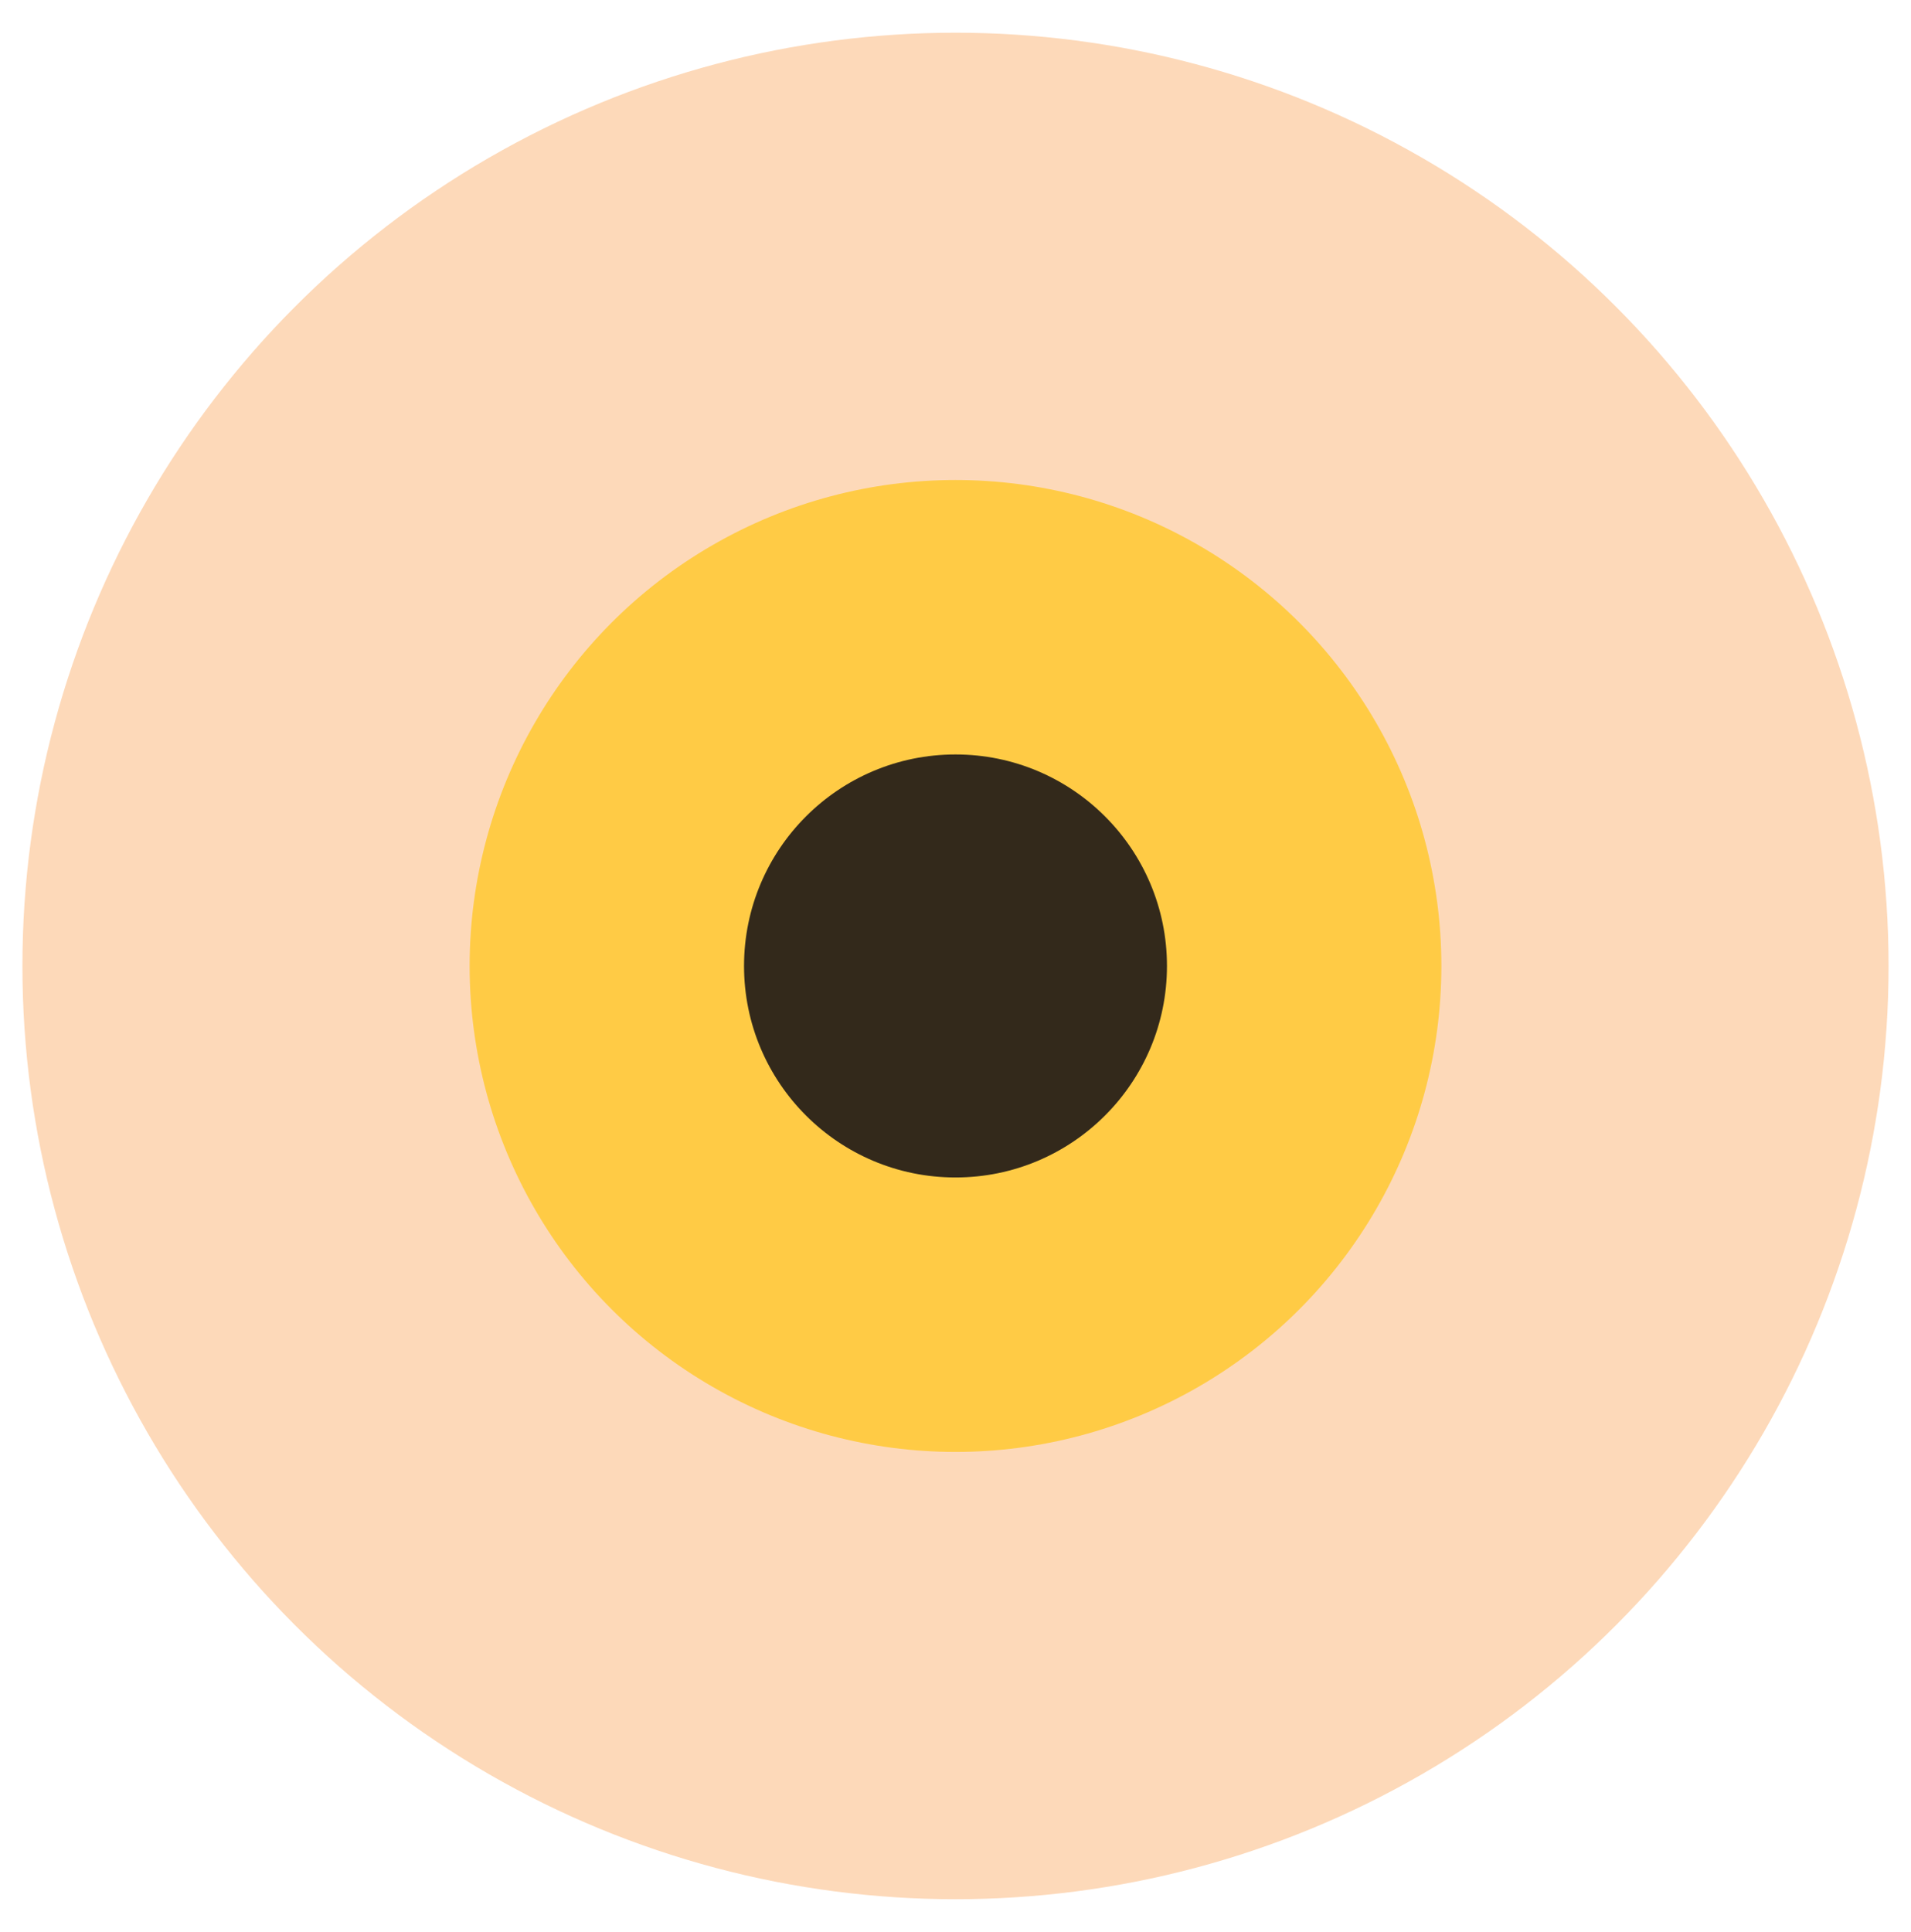 <?xml version="1.0" encoding="utf-8"?>
<!-- Generator: Adobe Illustrator 23.0.4, SVG Export Plug-In . SVG Version: 6.00 Build 0)  -->
<svg version="1.1" id="Layer_1" xmlns="http://www.w3.org/2000/svg" xmlns:xlink="http://www.w3.org/1999/xlink" x="0px" y="0px"
	 viewBox="0 0 929 939" style="enable-background:new 0 0 929 939;" xml:space="preserve">
<style type="text/css">
	.st0{fill:#FDD9B9;}
	.st1{fill:#FFCB45;}
	.st2{fill:#33291B;}
</style>
<g>
	<circle class="st0" cx="464.5" cy="469.5" r="453.6"/>
	<circle class="st1" cx="464.5" cy="469.5" r="236.2"/>
	<circle class="st2" cx="464.5" cy="469.5" r="102.8"/>
</g>
</svg>
